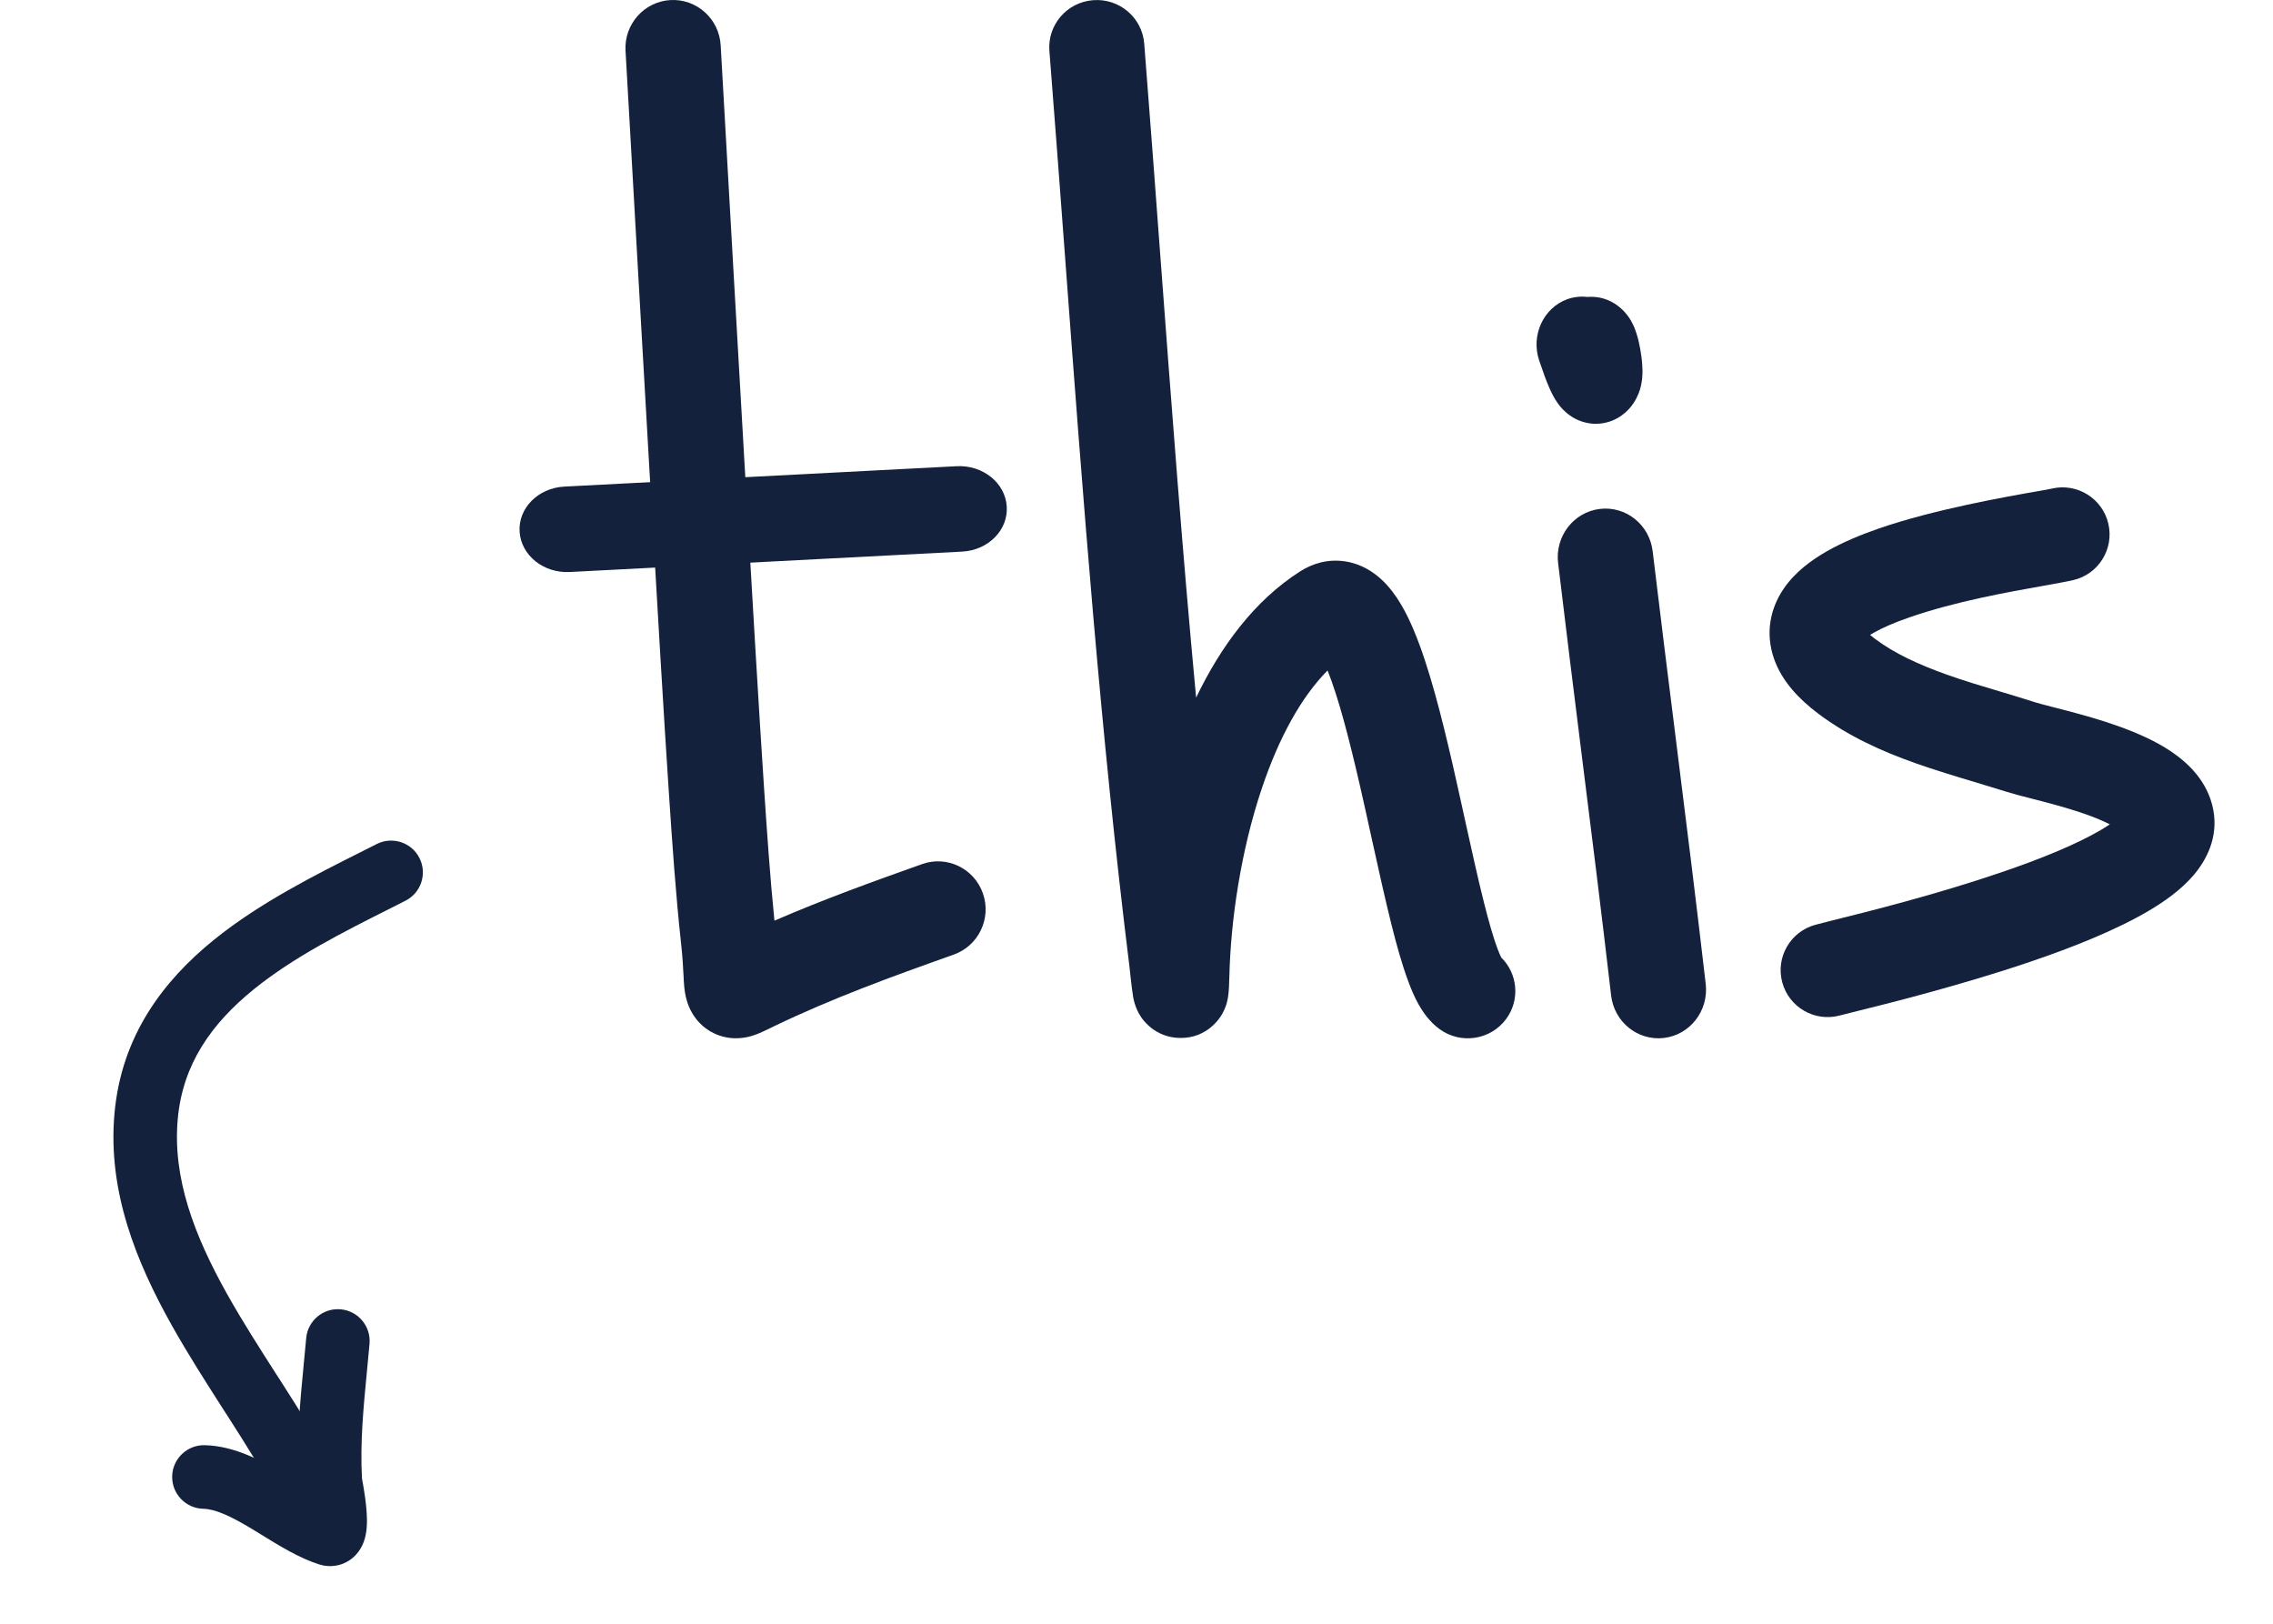 <svg width="35" height="25" viewBox="0 0 35 25" fill="none" xmlns="http://www.w3.org/2000/svg">
<path fill-rule="evenodd" clip-rule="evenodd" d="M10.322 0.001C10.727 -0.022 11.073 0.289 11.097 0.696C11.11 0.926 11.13 1.278 11.155 1.717C11.304 4.355 11.634 10.171 11.757 12.008C11.759 12.039 11.761 12.071 11.763 12.102C11.81 12.805 11.856 13.493 11.925 14.175C12.684 13.846 13.439 13.574 14.199 13.304C14.581 13.168 15 13.37 15.135 13.755C15.27 14.139 15.069 14.561 14.687 14.697C13.71 15.044 12.814 15.37 11.918 15.801C11.903 15.808 11.882 15.818 11.861 15.829C11.829 15.844 11.796 15.861 11.775 15.87C11.737 15.889 11.661 15.924 11.578 15.949C11.511 15.969 11.288 16.031 11.036 15.928C10.742 15.807 10.627 15.561 10.587 15.442C10.549 15.331 10.539 15.225 10.535 15.179C10.53 15.126 10.527 15.065 10.525 15.013L10.524 15.003C10.518 14.887 10.511 14.743 10.49 14.551C10.404 13.766 10.351 12.979 10.3 12.212C10.298 12.177 10.295 12.142 10.293 12.107C10.169 10.261 9.839 4.431 9.69 1.796C9.665 1.359 9.645 1.009 9.632 0.781C9.609 0.374 9.918 0.025 10.322 0.001ZM11.998 15.057C11.998 15.058 11.997 15.056 11.997 15.051C11.997 15.055 11.998 15.057 11.998 15.057Z" fill="#13213C"/>
<path fill-rule="evenodd" clip-rule="evenodd" d="M15.502 7.797C15.526 8.161 15.218 8.472 14.814 8.493L8.773 8.807C8.37 8.828 8.024 8.55 8.001 8.187C7.978 7.824 8.286 7.513 8.689 7.492L14.73 7.178C15.133 7.157 15.479 7.434 15.502 7.797Z" fill="#13213C"/>
<path fill-rule="evenodd" clip-rule="evenodd" d="M16.831 0.003C17.235 -0.029 17.587 0.27 17.619 0.671C17.706 1.775 17.788 2.878 17.87 3.98C18.039 6.24 18.207 8.495 18.418 10.741C18.792 9.963 19.311 9.247 20.025 8.794C20.212 8.675 20.452 8.602 20.717 8.644C20.967 8.683 21.153 8.811 21.277 8.927C21.508 9.142 21.663 9.449 21.772 9.709C22.002 10.257 22.196 11.023 22.366 11.761C22.435 12.063 22.5 12.36 22.563 12.646C22.662 13.092 22.754 13.513 22.848 13.887C22.924 14.19 22.993 14.43 23.056 14.6C23.082 14.669 23.102 14.714 23.116 14.742C23.37 14.991 23.409 15.394 23.192 15.689C22.953 16.013 22.495 16.083 22.168 15.846C22.002 15.725 21.901 15.565 21.844 15.465C21.78 15.351 21.727 15.225 21.682 15.102C21.591 14.857 21.506 14.556 21.427 14.239C21.329 13.849 21.227 13.386 21.124 12.92C21.062 12.638 21 12.354 20.938 12.085C20.773 11.369 20.61 10.742 20.442 10.323C20.034 10.735 19.691 11.362 19.432 12.132C19.104 13.103 18.95 14.183 18.93 15.031C18.927 15.139 18.924 15.268 18.908 15.359C18.905 15.376 18.9 15.405 18.891 15.438C18.885 15.461 18.864 15.535 18.815 15.619L18.815 15.619C18.792 15.658 18.601 15.983 18.178 15.981C17.784 15.98 17.592 15.692 17.569 15.657L17.568 15.655C17.518 15.581 17.494 15.514 17.486 15.491C17.475 15.461 17.468 15.434 17.463 15.418C17.455 15.386 17.45 15.358 17.447 15.34C17.435 15.274 17.42 15.14 17.407 15.025C17.401 14.972 17.396 14.923 17.392 14.887C16.947 11.293 16.676 7.665 16.408 4.063C16.326 2.967 16.245 1.874 16.159 0.785C16.127 0.384 16.428 0.034 16.831 0.003ZM23.132 14.77C23.132 14.77 23.13 14.768 23.127 14.763C23.13 14.767 23.132 14.77 23.132 14.77Z" fill="#13213C"/>
<path fill-rule="evenodd" clip-rule="evenodd" d="M24.632 7.836C25.034 7.786 25.4 8.078 25.448 8.488C25.563 9.452 25.686 10.427 25.808 11.404C25.965 12.655 26.122 13.911 26.265 15.15C26.312 15.561 26.024 15.933 25.622 15.981C25.22 16.029 24.855 15.736 24.808 15.325C24.664 14.082 24.51 12.849 24.354 11.611C24.232 10.636 24.11 9.657 23.992 8.669C23.943 8.259 24.229 7.886 24.632 7.836Z" fill="#13213C"/>
<path fill-rule="evenodd" clip-rule="evenodd" d="M24.441 4.572C24.339 4.56 24.233 4.571 24.13 4.608C23.765 4.742 23.572 5.162 23.699 5.546C23.729 5.636 23.757 5.716 23.783 5.786C23.808 5.855 23.833 5.918 23.858 5.974C23.87 6.003 23.884 6.031 23.898 6.059C23.912 6.087 23.928 6.118 23.948 6.15C23.958 6.166 23.969 6.184 23.983 6.203C23.996 6.222 24.012 6.244 24.032 6.267C24.052 6.29 24.078 6.318 24.111 6.347C24.143 6.376 24.19 6.412 24.25 6.444C24.31 6.476 24.394 6.509 24.497 6.521C24.549 6.526 24.605 6.527 24.662 6.519C24.72 6.511 24.776 6.496 24.831 6.474C24.94 6.429 25.023 6.362 25.082 6.298C25.14 6.235 25.177 6.173 25.201 6.125C25.226 6.076 25.242 6.032 25.252 5.999C25.262 5.964 25.27 5.934 25.274 5.909C25.284 5.86 25.288 5.817 25.289 5.787C25.291 5.755 25.292 5.726 25.291 5.701C25.291 5.675 25.29 5.651 25.288 5.629C25.286 5.585 25.281 5.541 25.276 5.5C25.266 5.421 25.251 5.336 25.233 5.258C25.224 5.219 25.212 5.174 25.197 5.129C25.19 5.106 25.18 5.079 25.169 5.05C25.163 5.036 25.155 5.019 25.147 5.001C25.139 4.983 25.128 4.962 25.115 4.939C25.102 4.917 25.084 4.888 25.06 4.856C25.037 4.826 25.002 4.785 24.954 4.743C24.907 4.701 24.833 4.647 24.731 4.61C24.679 4.591 24.62 4.577 24.555 4.572C24.517 4.569 24.479 4.569 24.441 4.572ZM25.172 5.458C25.173 5.455 25.173 5.453 25.173 5.453C25.173 5.453 25.173 5.455 25.172 5.458Z" fill="#13213C"/>
<path fill-rule="evenodd" clip-rule="evenodd" d="M32.465 8.065C32.555 8.454 32.312 8.843 31.922 8.932C31.818 8.956 31.66 8.984 31.466 9.019C30.925 9.115 30.107 9.26 29.4 9.506C29.173 9.584 28.987 9.665 28.848 9.744C28.829 9.755 28.811 9.765 28.796 9.775C28.817 9.793 28.841 9.812 28.869 9.834C29.167 10.058 29.538 10.23 29.972 10.385C30.252 10.485 30.517 10.563 30.795 10.646C30.97 10.699 31.149 10.752 31.341 10.814C31.402 10.833 31.488 10.855 31.613 10.887C31.676 10.903 31.749 10.922 31.833 10.944C32.061 11.004 32.34 11.081 32.614 11.179C32.881 11.274 33.181 11.401 33.435 11.573C33.674 11.735 33.995 12.019 34.08 12.466C34.163 12.901 33.966 13.254 33.776 13.476C33.586 13.698 33.333 13.878 33.085 14.024C32.582 14.321 31.917 14.585 31.273 14.804C30.19 15.173 29.028 15.461 28.535 15.583C28.439 15.607 28.368 15.625 28.329 15.635C27.943 15.738 27.546 15.509 27.443 15.123C27.34 14.737 27.57 14.341 27.956 14.238C28.012 14.223 28.101 14.2 28.217 14.171C28.738 14.042 29.798 13.778 30.807 13.434C31.426 13.224 31.977 12.998 32.349 12.779C32.402 12.748 32.448 12.718 32.487 12.692C32.391 12.643 32.271 12.592 32.129 12.541C31.914 12.465 31.683 12.4 31.466 12.343C31.415 12.33 31.361 12.316 31.307 12.302C31.156 12.264 31.004 12.224 30.902 12.192C30.763 12.148 30.606 12.101 30.441 12.051C30.133 11.959 29.794 11.857 29.487 11.748C28.991 11.572 28.465 11.34 27.998 10.988C27.707 10.769 27.441 10.495 27.318 10.146C27.178 9.748 27.26 9.367 27.462 9.069C27.64 8.805 27.9 8.619 28.133 8.486C28.376 8.348 28.651 8.234 28.925 8.139C29.777 7.843 30.907 7.645 31.384 7.562C31.492 7.543 31.567 7.53 31.598 7.522C31.987 7.433 32.375 7.676 32.465 8.065ZM32.696 12.829C32.696 12.829 32.695 12.828 32.694 12.826C32.695 12.828 32.696 12.829 32.696 12.829Z" fill="#13213C"/>
<path fill-rule="evenodd" clip-rule="evenodd" d="M6.459 13.211C6.337 12.97 6.043 12.873 5.801 12.995C5.731 13.031 5.658 13.067 5.585 13.104C4.846 13.475 3.993 13.904 3.293 14.471C2.508 15.107 1.87 15.952 1.763 17.141C1.654 18.343 2.101 19.434 2.643 20.402C2.893 20.848 3.172 21.283 3.437 21.697C3.46 21.733 3.483 21.769 3.507 21.805C3.796 22.257 4.064 22.681 4.279 23.095C4.404 23.335 4.7 23.428 4.939 23.303C5.179 23.178 5.272 22.883 5.147 22.643C4.909 22.185 4.618 21.726 4.331 21.277C4.308 21.242 4.286 21.207 4.263 21.172C3.995 20.754 3.732 20.343 3.497 19.924C2.986 19.012 2.656 18.134 2.737 17.229C2.813 16.385 3.256 15.76 3.909 15.231C4.522 14.735 5.279 14.353 6.036 13.973C6.105 13.938 6.174 13.903 6.243 13.868C6.484 13.747 6.581 13.452 6.459 13.211Z" fill="#13213C"/>
<path fill-rule="evenodd" clip-rule="evenodd" d="M5.246 20.159C4.976 20.135 4.739 20.334 4.715 20.603C4.704 20.723 4.692 20.847 4.68 20.972C4.623 21.561 4.561 22.2 4.598 22.832C4.596 22.831 4.595 22.83 4.594 22.829C4.526 22.788 4.454 22.743 4.375 22.696C4.058 22.506 3.624 22.262 3.152 22.251C2.882 22.245 2.658 22.459 2.651 22.729C2.645 22.999 2.859 23.223 3.129 23.23C3.312 23.234 3.541 23.337 3.871 23.535C3.92 23.564 3.973 23.597 4.028 23.631C4.287 23.791 4.608 23.99 4.913 24.086C4.991 24.111 5.094 24.125 5.209 24.098C5.326 24.07 5.417 24.007 5.481 23.938C5.592 23.817 5.623 23.677 5.634 23.616C5.66 23.476 5.65 23.32 5.64 23.213C5.629 23.093 5.611 22.975 5.596 22.888C5.589 22.847 5.583 22.811 5.578 22.786L5.577 22.78C5.576 22.774 5.575 22.769 5.574 22.765C5.543 22.221 5.596 21.676 5.652 21.093C5.665 20.961 5.677 20.826 5.69 20.69C5.714 20.421 5.515 20.183 5.246 20.159ZM5.571 22.746C5.571 22.746 5.571 22.748 5.572 22.751C5.571 22.748 5.571 22.746 5.571 22.746Z" fill="#13213C"/>
</svg>
